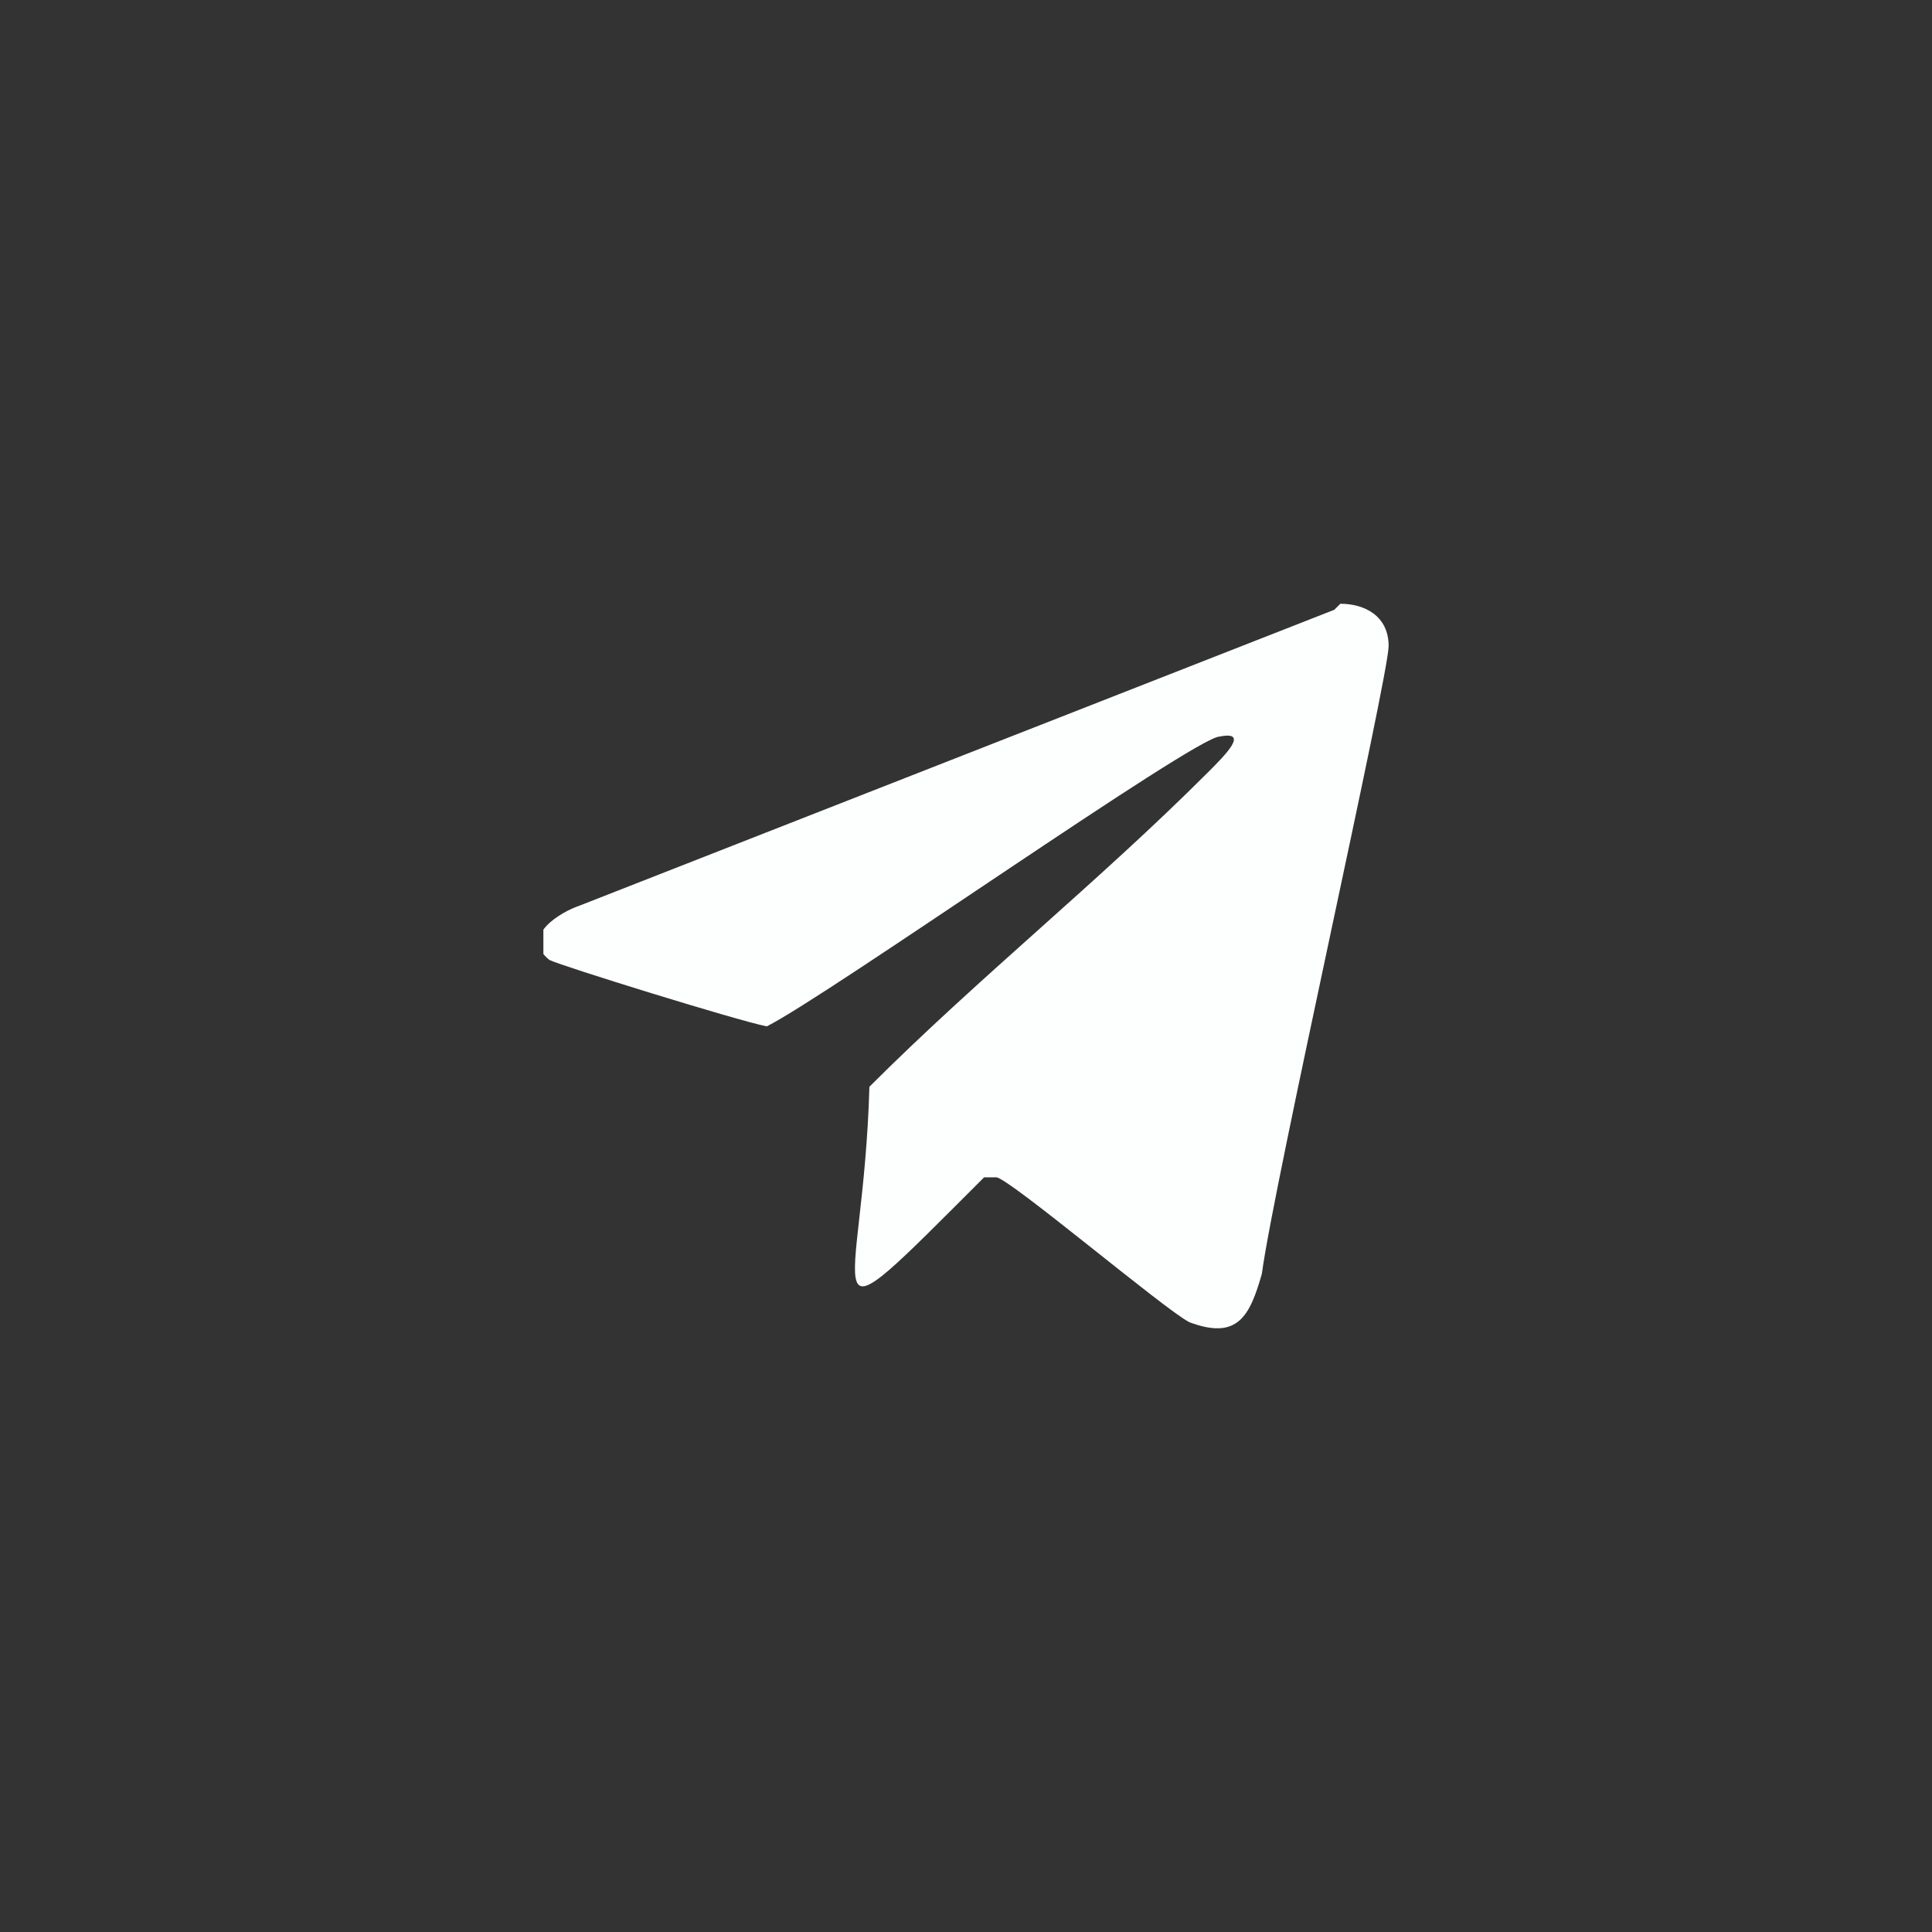 <?xml version="1.0" encoding="UTF-8"?>
<svg xmlns="http://www.w3.org/2000/svg" xmlns:xlink="http://www.w3.org/1999/xlink" version="1.1" viewBox="0 0 32 32">
  <rect x="0" y="0" width="32" height="32" fill="#333333" stroke="none"/>
  <defs>
    <style>
      .cls-1 {
        fill: none;
      }

      .cls-2 {
        fill: transparent;
      }

      .cls-3 {
        fill: #fdfefe;
      }

      .cls-4 {
        clip-path: url(#clippath);
      }
    </style>
    <clipPath id="clippath">
      <rect class="cls-1" x="9" y="10" width="14" height="12"/>
    </clipPath>
  </defs>
  <!-- Generator: Adobe Illustrator 28.7.0, SVG Export Plug-In . SVG Version: 1.2.0 Build 4)  -->
  <g>
    <g id="Capa_1">
      <rect class="cls-2" width="32" height="32" rx="3" ry="3"/>
      <g class="cls-4">
        <path class="cls-3" d="M22.2,10c.4,0,.8.2.8.7,0,.5-1.9,8.9-2.1,10.4-.2.7-.4,1.1-1.2.8-.4-.2-3-2.4-3.2-2.4,0,0-.1,0-.2,0-3,3-2,2.1-1.9-1.5,1.8-1.8,3.8-3.4,5.6-5.2.3-.3.7-.7.2-.6-.4,0-6.5,4.3-7.5,4.8-.5-.1-3.4-1-3.6-1.1-.5-.4.2-.8.5-.9l12.5-4.9Z"/>
      </g>
    </g>
  </g>
</svg>